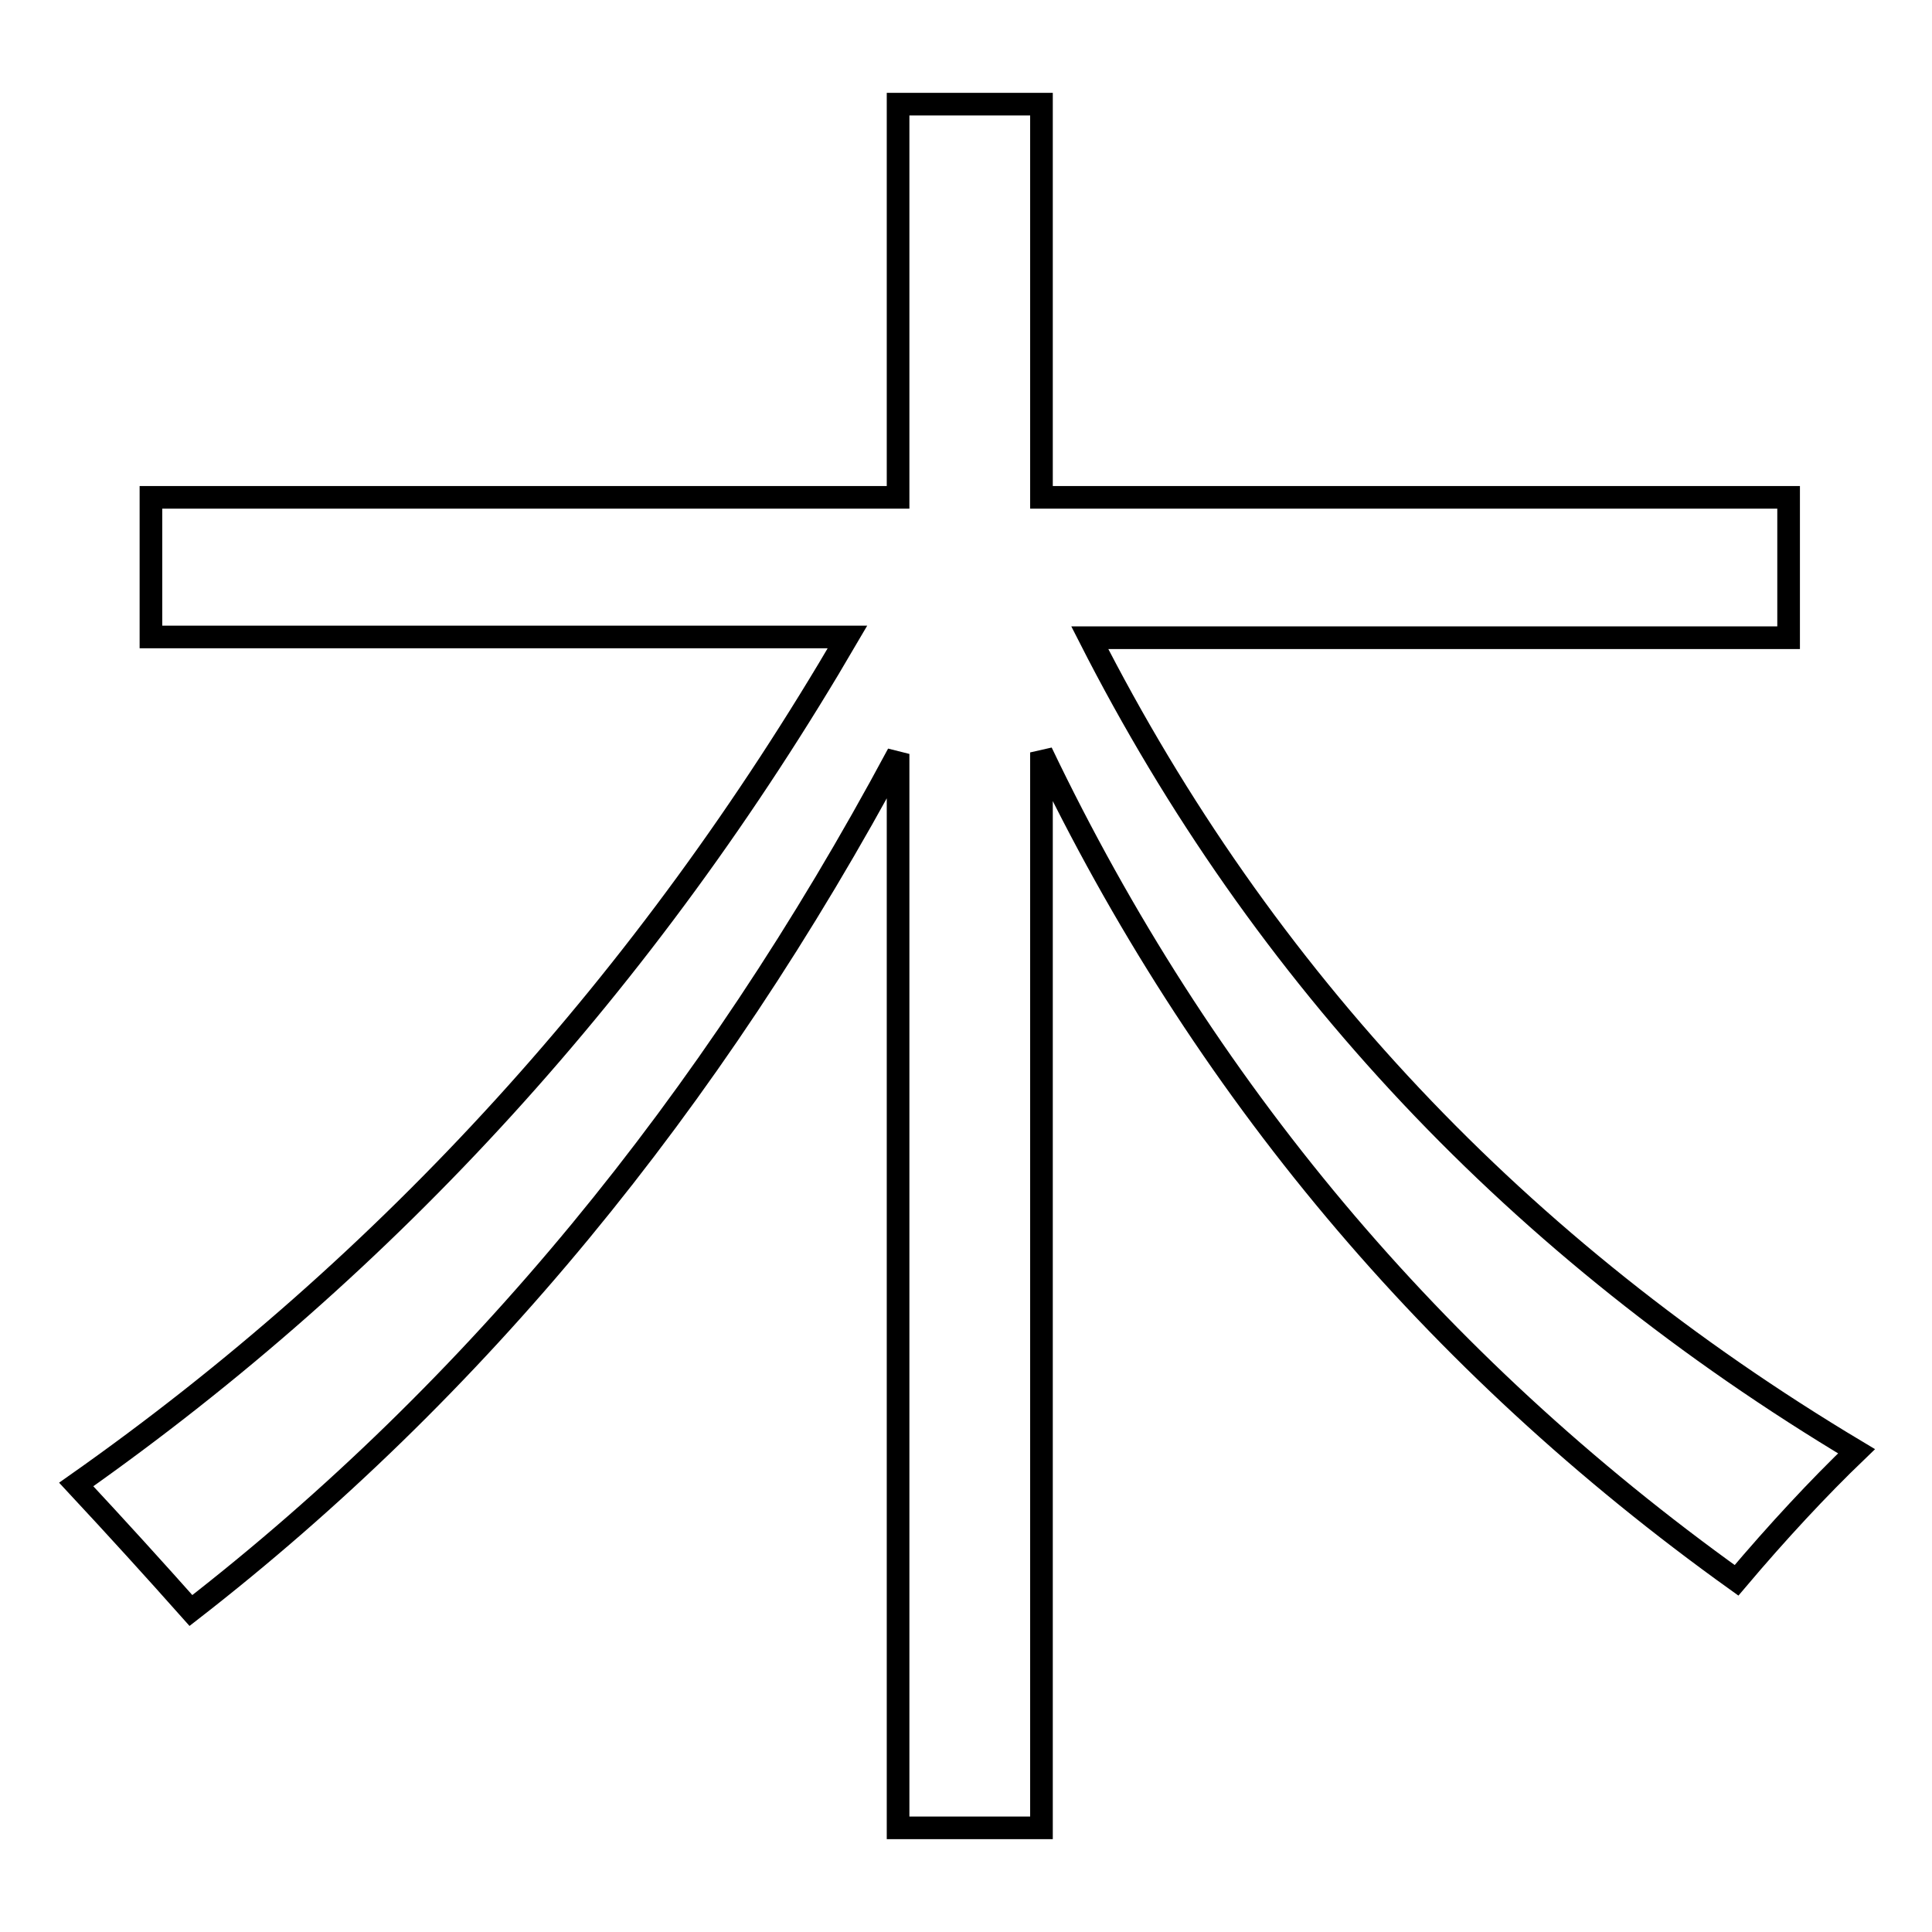 <?xml version="1.0" encoding="utf-8"?>
<!-- Svg Vector Icons : http://www.onlinewebfonts.com/icon -->
<!DOCTYPE svg PUBLIC "-//W3C//DTD SVG 1.1//EN" "http://www.w3.org/Graphics/SVG/1.1/DTD/svg11.dtd">
<svg version="1.1" xmlns="http://www.w3.org/2000/svg" xmlns:xlink="http://www.w3.org/1999/xlink" x="0px" y="0px" viewBox="0 0 256 256" enable-background="new 0 0 256 256" xml:space="preserve">
<g><g><path stroke-width="3" fill-opacity="0" stroke="#000000"  d="M20,65.9h99V13.8h19v52.1h99v18.6h-92.6c22.9,45,56.8,81,101.6,107.8c-5.1,4.9-10.4,10.6-15.9,17.1C189.9,180.6,159.2,144,138,99.7v142.5h-19V99.9c-24.9,46.5-56.1,84.3-93.7,113.5c-4.8-5.4-9.8-10.9-15.2-16.7c41.5-29.2,75.6-66.7,102.2-112.3H20V65.9z"/></g></g>
</svg>